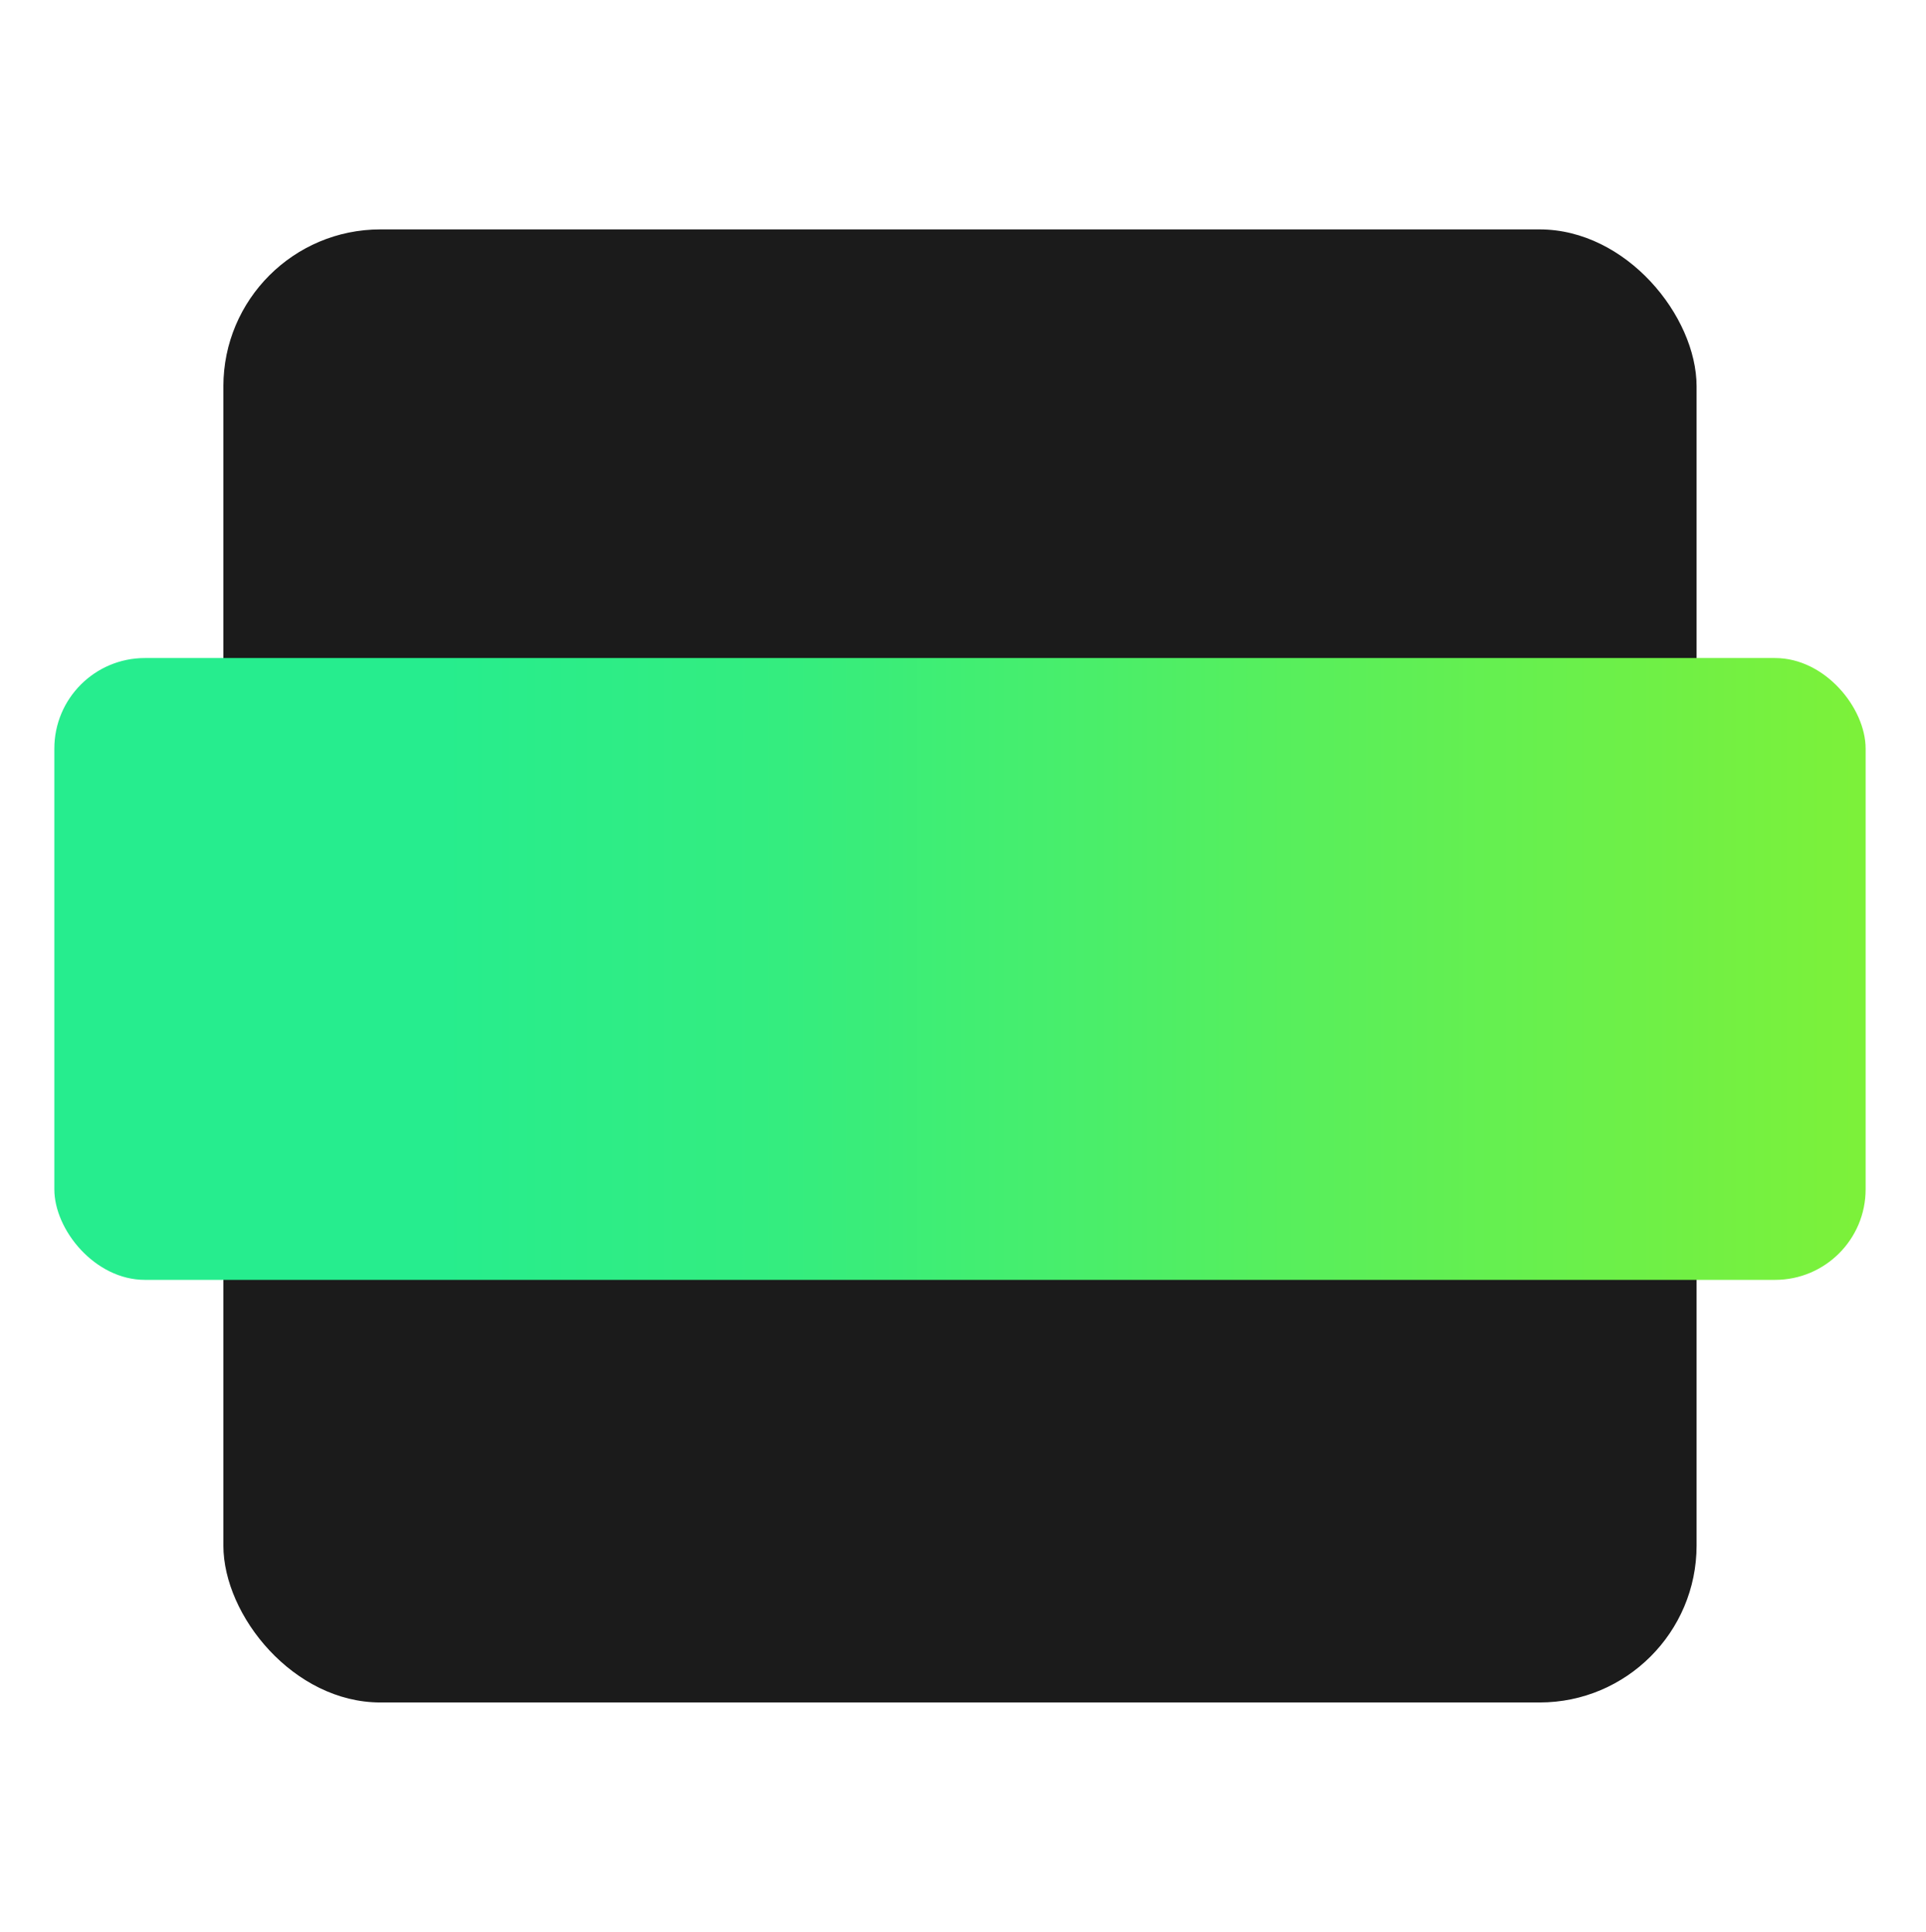 <?xml version="1.0" encoding="UTF-8"?>
<svg id="Layer_1" xmlns="http://www.w3.org/2000/svg" xmlns:xlink="http://www.w3.org/1999/xlink" version="1.1" viewBox="0 0 31.9 32">
  <!-- Generator: Adobe Illustrator 29.8.2, SVG Export Plug-In . SVG Version: 2.1.1 Build 3)  -->
  <defs>
    <style>
      .st0 {
        fill: url(#linear-gradient);
      }

      .st1 {
        fill: #1b1b1b;
      }
    </style>
    <linearGradient id="linear-gradient" x1=".9" y1="16" x2="31" y2="16" gradientUnits="userSpaceOnUse">
      <stop offset=".2" stop-color="#26ed8e"/>
      <stop offset=".4" stop-color="#34ed7f"/>
      <stop offset=".7" stop-color="#5aef5a"/>
      <stop offset="1" stop-color="#7df139"/>
    </linearGradient>
  </defs>
  <rect class="st1" x="3.7" y="3.8" width="24.4" height="24.4" rx="2.6" ry="2.6"/>
  <rect class="st0" x=".9" y="10.9" width="30" height="10.3" rx="1.5" ry="1.5"/>
</svg>